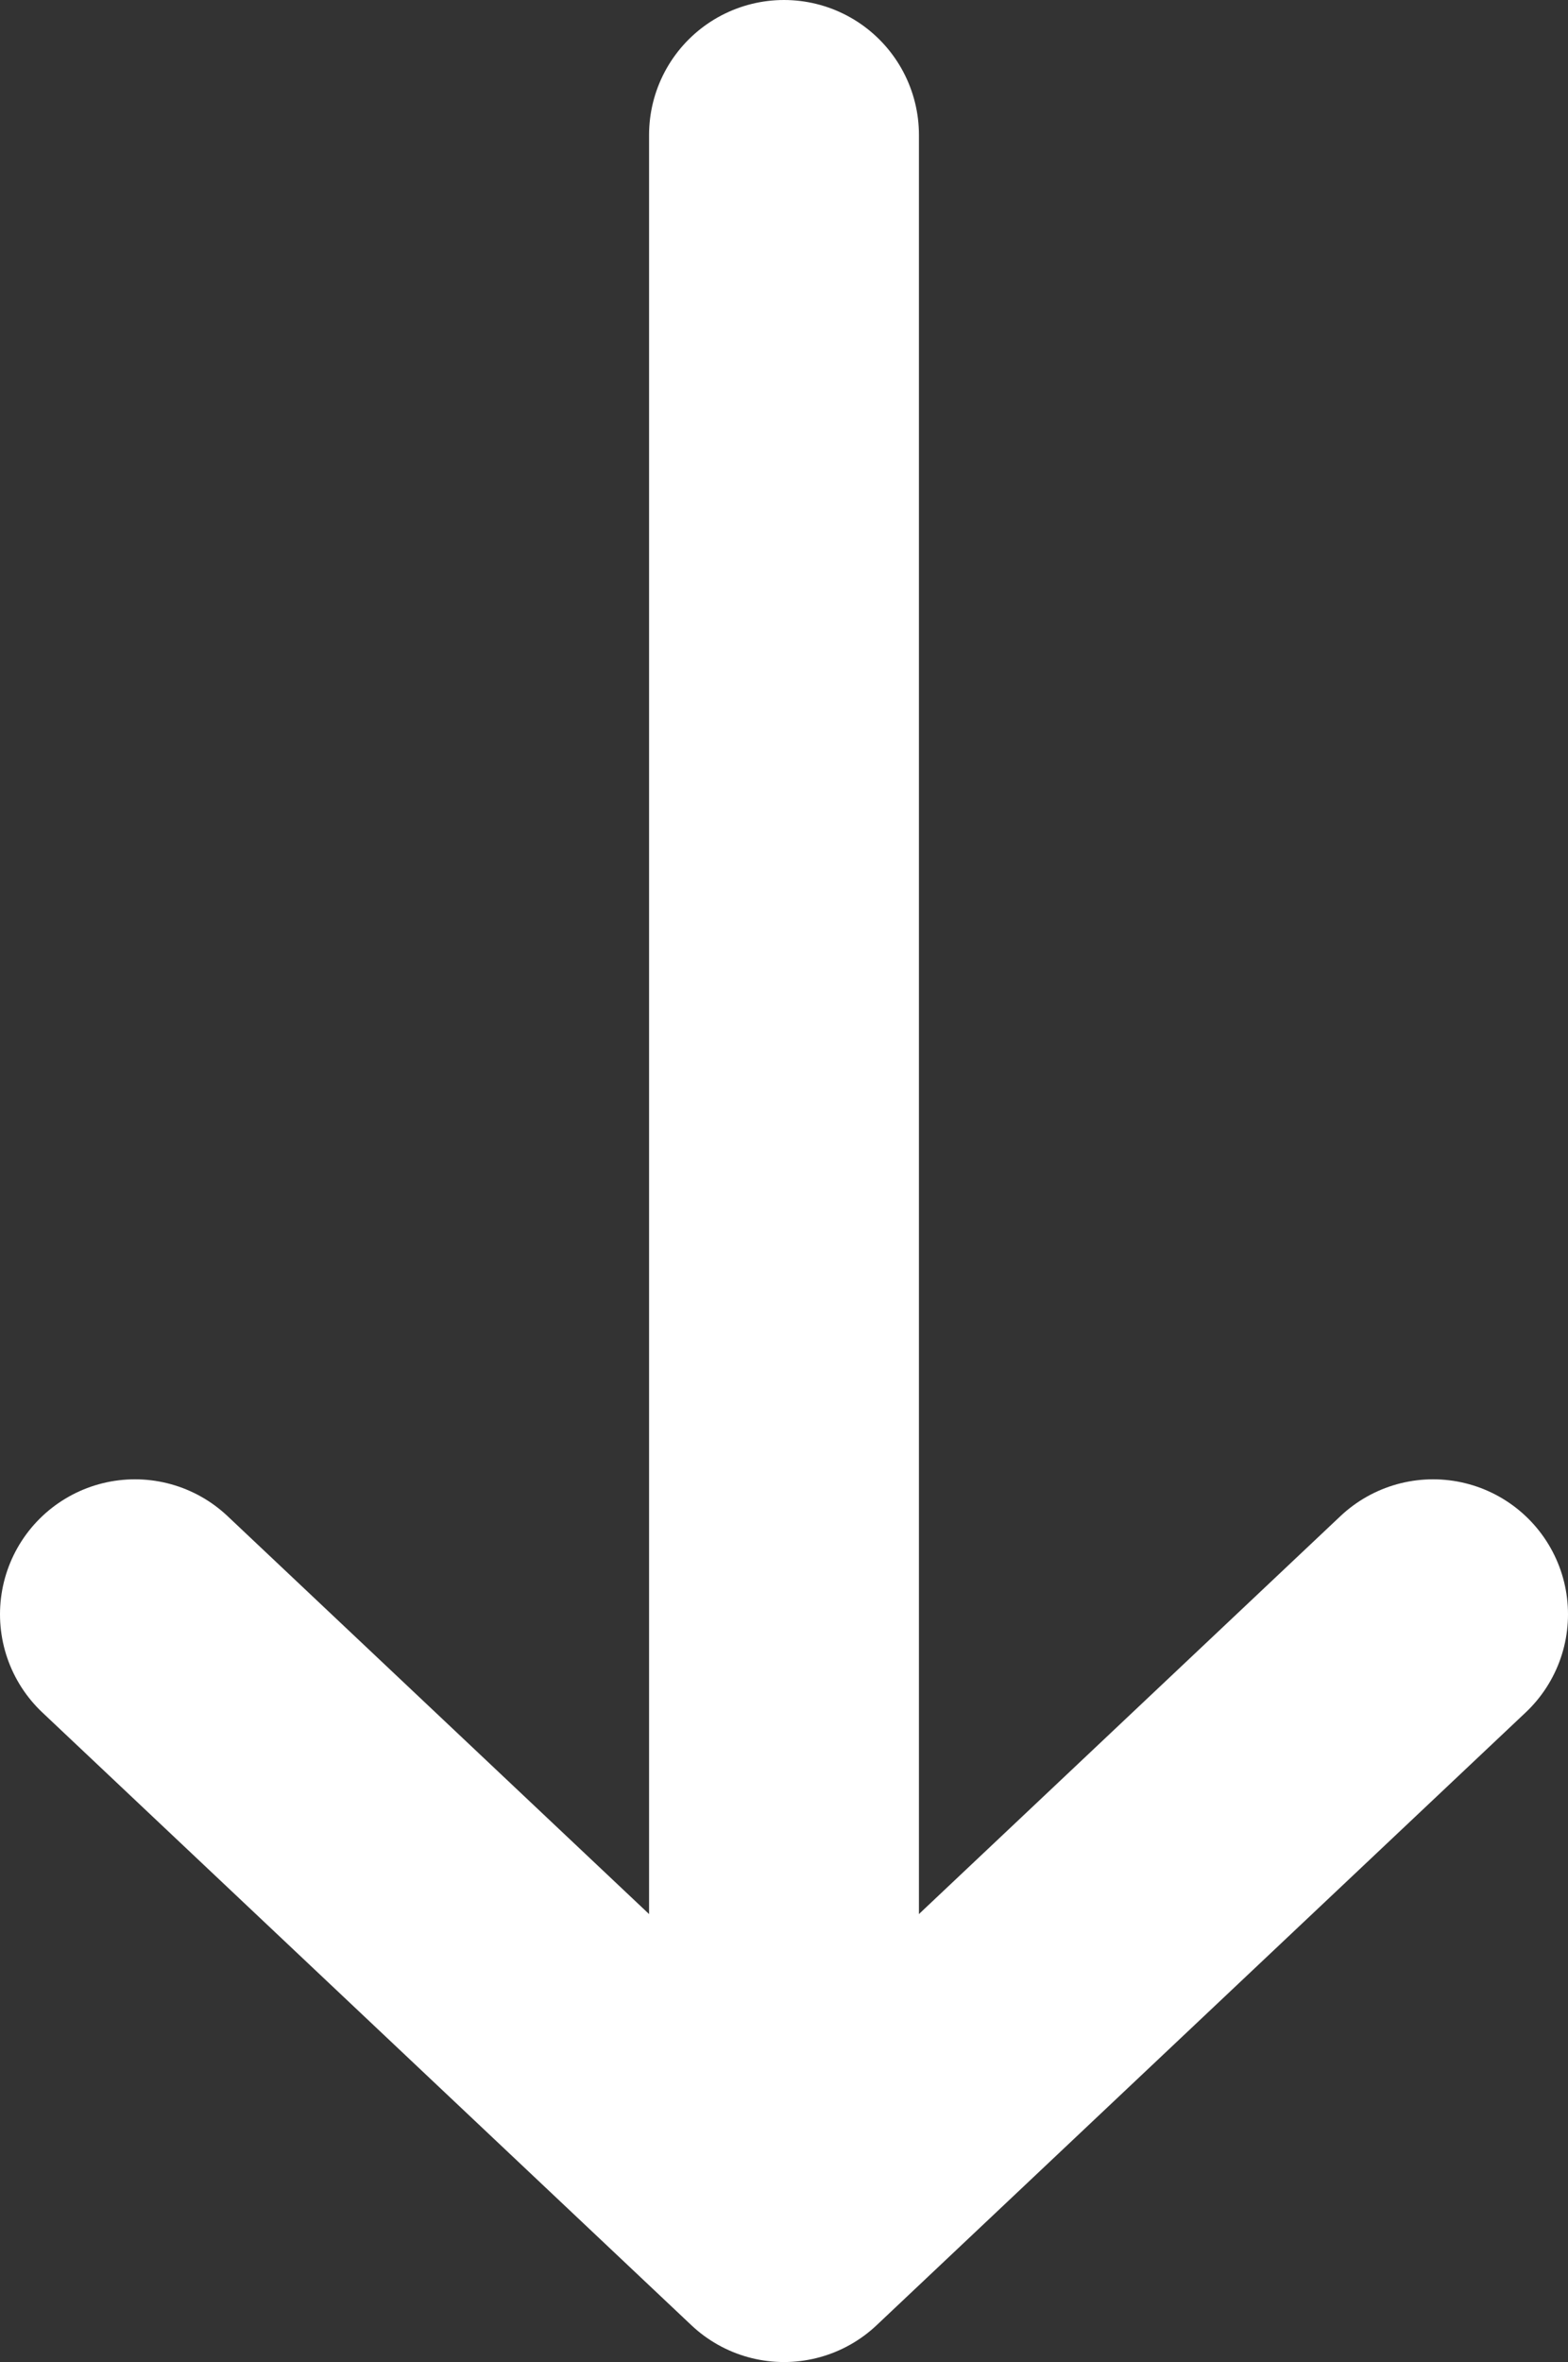 <?xml version="1.0" encoding="UTF-8"?>
<svg id="_レイヤー_2" data-name="レイヤー 2" xmlns="http://www.w3.org/2000/svg" width="11.62" height="17.5" viewBox="0 0 11.62 17.5">
  <rect x="0" y="0" width="11.62" height="17.5" fill="#333333" stroke="none"/>
  <defs>
    <style>
      .cls-1 {
        fill: none;
        stroke: #fff;
        stroke-linecap: round;
        stroke-linejoin: round;
        stroke-width: 2px;
      }
    </style>
  </defs>
  <g id="topics詳細">
    <g>
      <line class="cls-1" x1="5.81" y1="16.46" x2="5.81" y2="1"/>
      <polyline class="cls-1" points="1 11.96 5.81 16.5 10.62 11.96"/>
    </g>
  </g>
</svg>